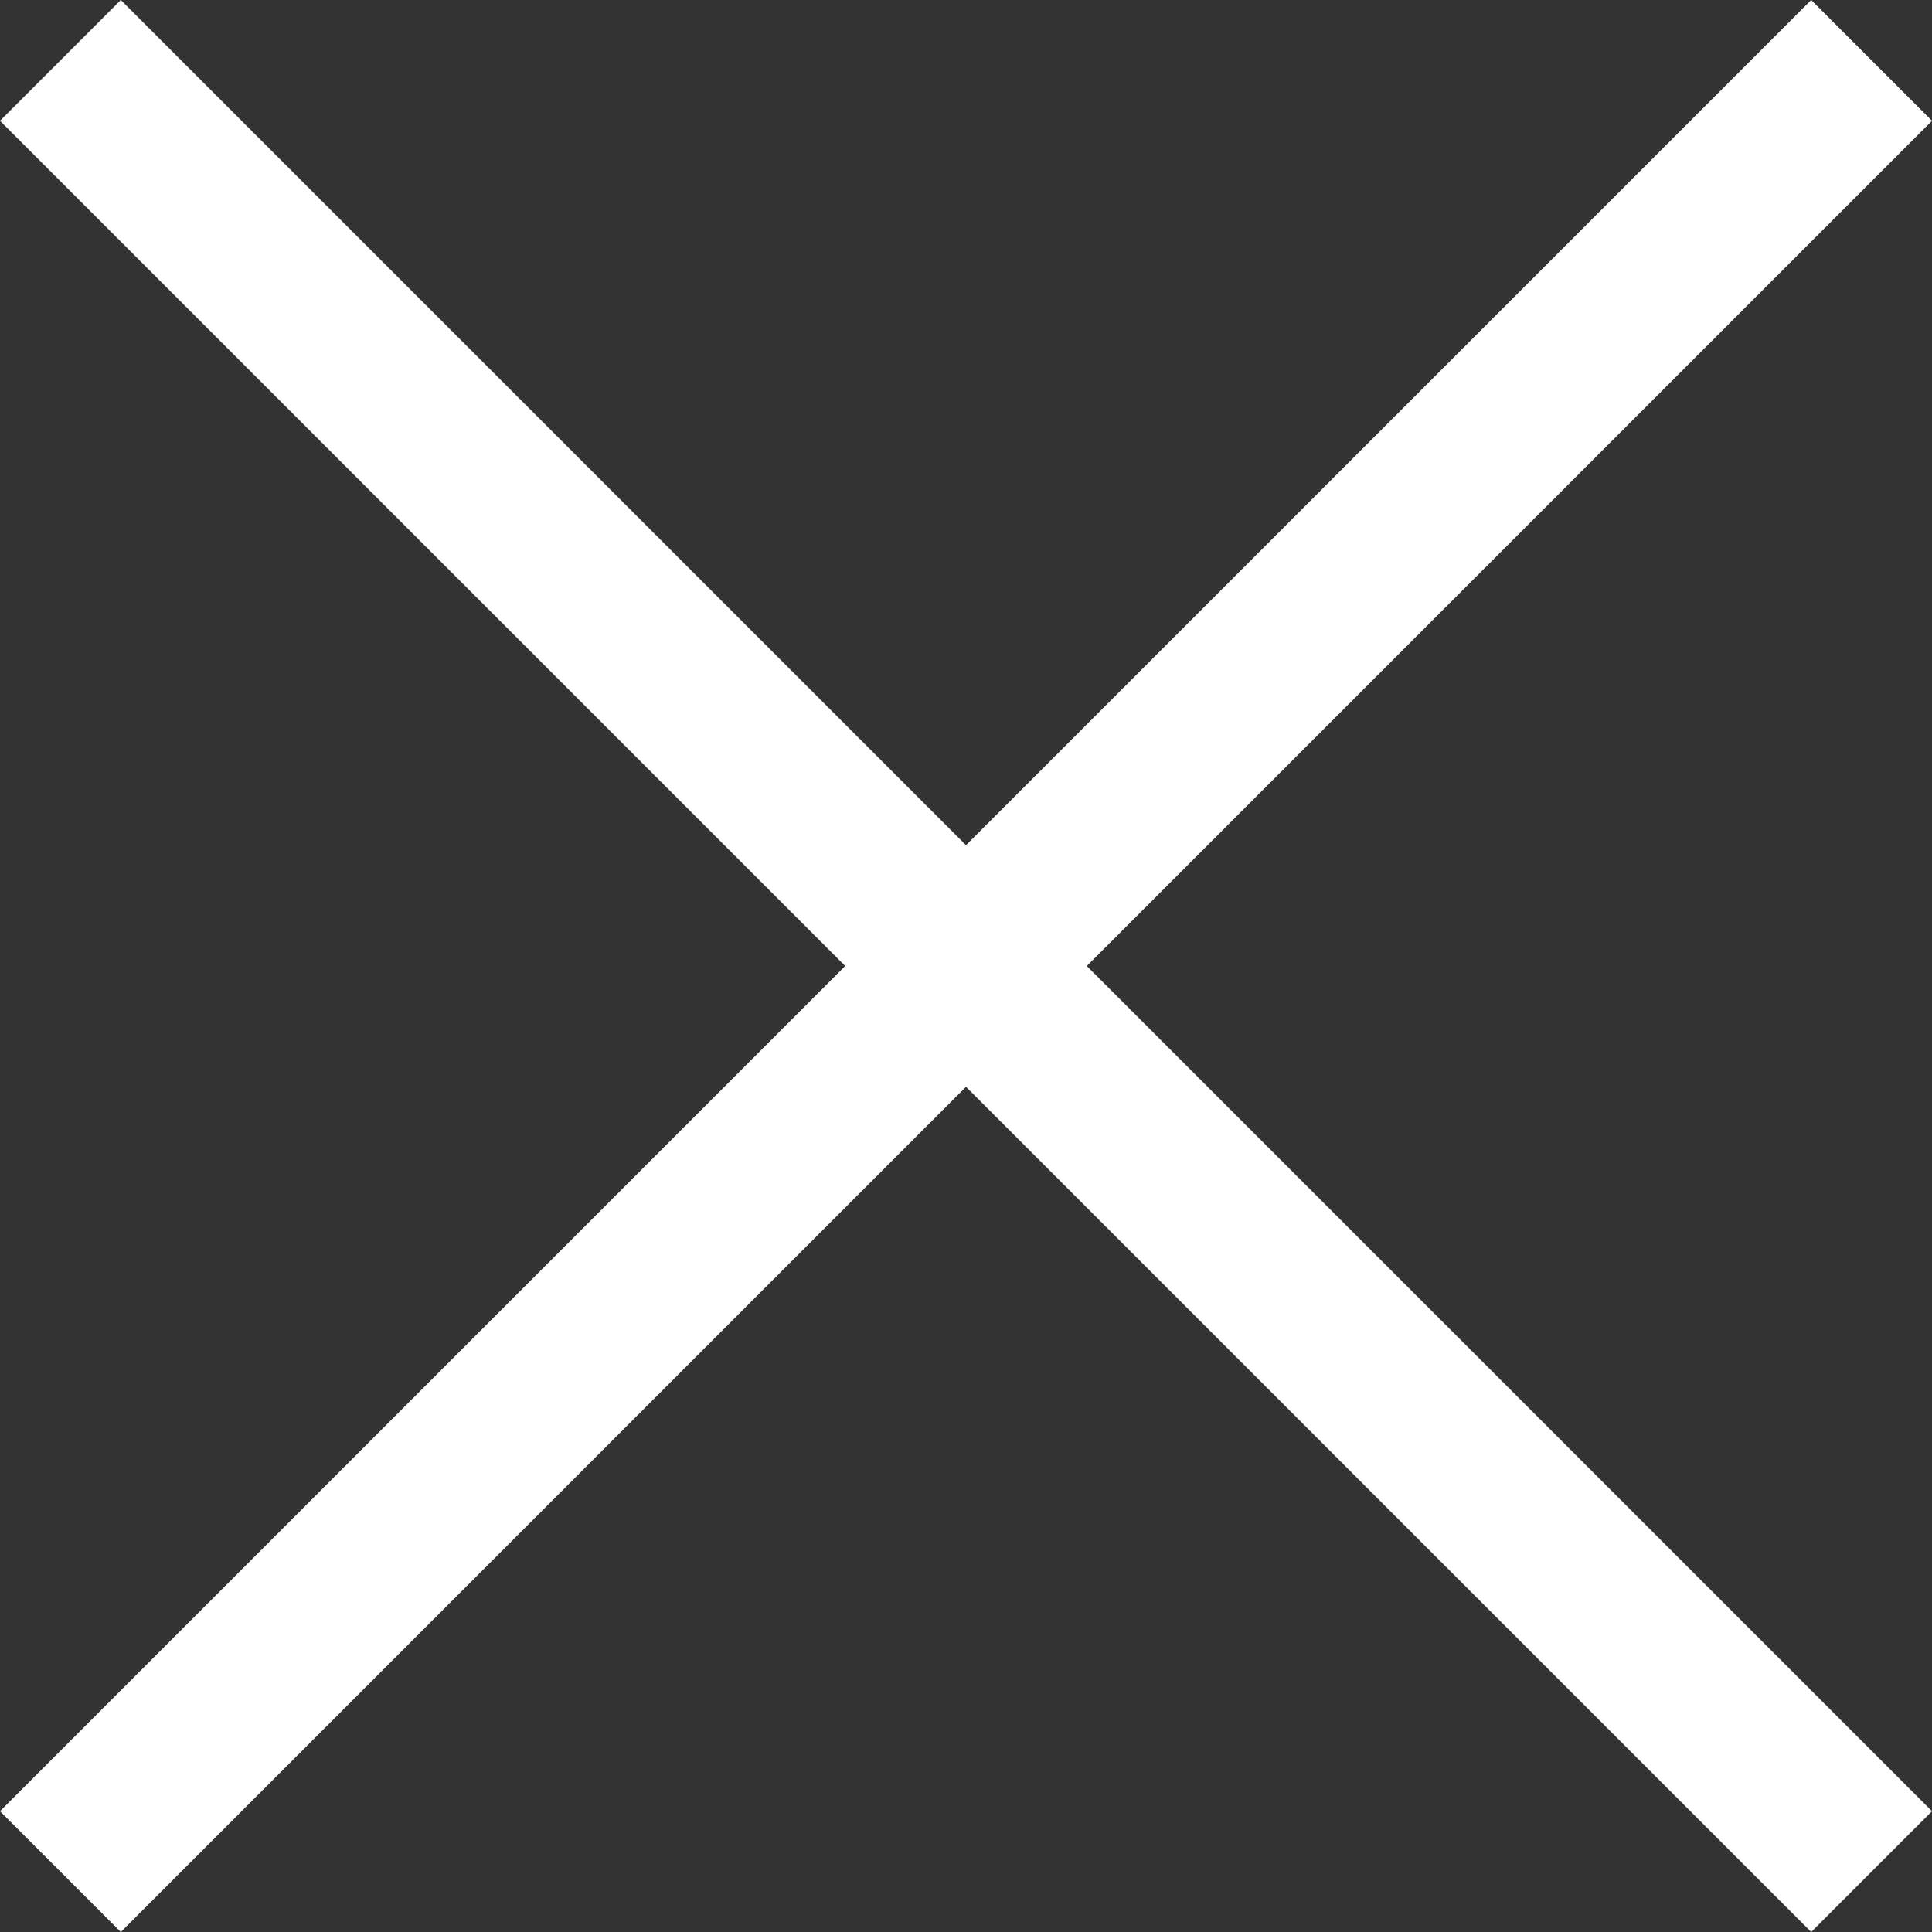<?xml version="1.0" encoding="UTF-8" standalone="no"?>
<!-- Creator: CorelDRAW X7 -->

<svg
   xml:space="preserve"
   width="7.979mm"
   height="7.979mm"
   version="1.1"
   style="clip-rule:evenodd;fill-rule:evenodd;image-rendering:optimizeQuality;shape-rendering:geometricPrecision;text-rendering:geometricPrecision"
   viewBox="0 0 797.893 797.893"
   id="svg10"
   xmlns="http://www.w3.org/2000/svg"
   xmlns:svg="http://www.w3.org/2000/svg">
 <rect x="0" y="0" width="797.893" height="797.893" fill="#333333" stroke="none"/>
 <defs
   id="defs4">
  <style
   type="text/css"
   id="style2">
   <![CDATA[
    .str0 {stroke:white;stroke-width:70.56}
    .fil0 {fill:none}
   ]]>
  </style>
 </defs>
 <g
   id="Слой_x0020_1"
   transform="translate(44311.947,46011.947)">
  <path
   class="fil0 str0"
   d="m -44287,-45239 748,-748 m 0,748 -748,-748"
   id="path7" />
 </g>
</svg>
